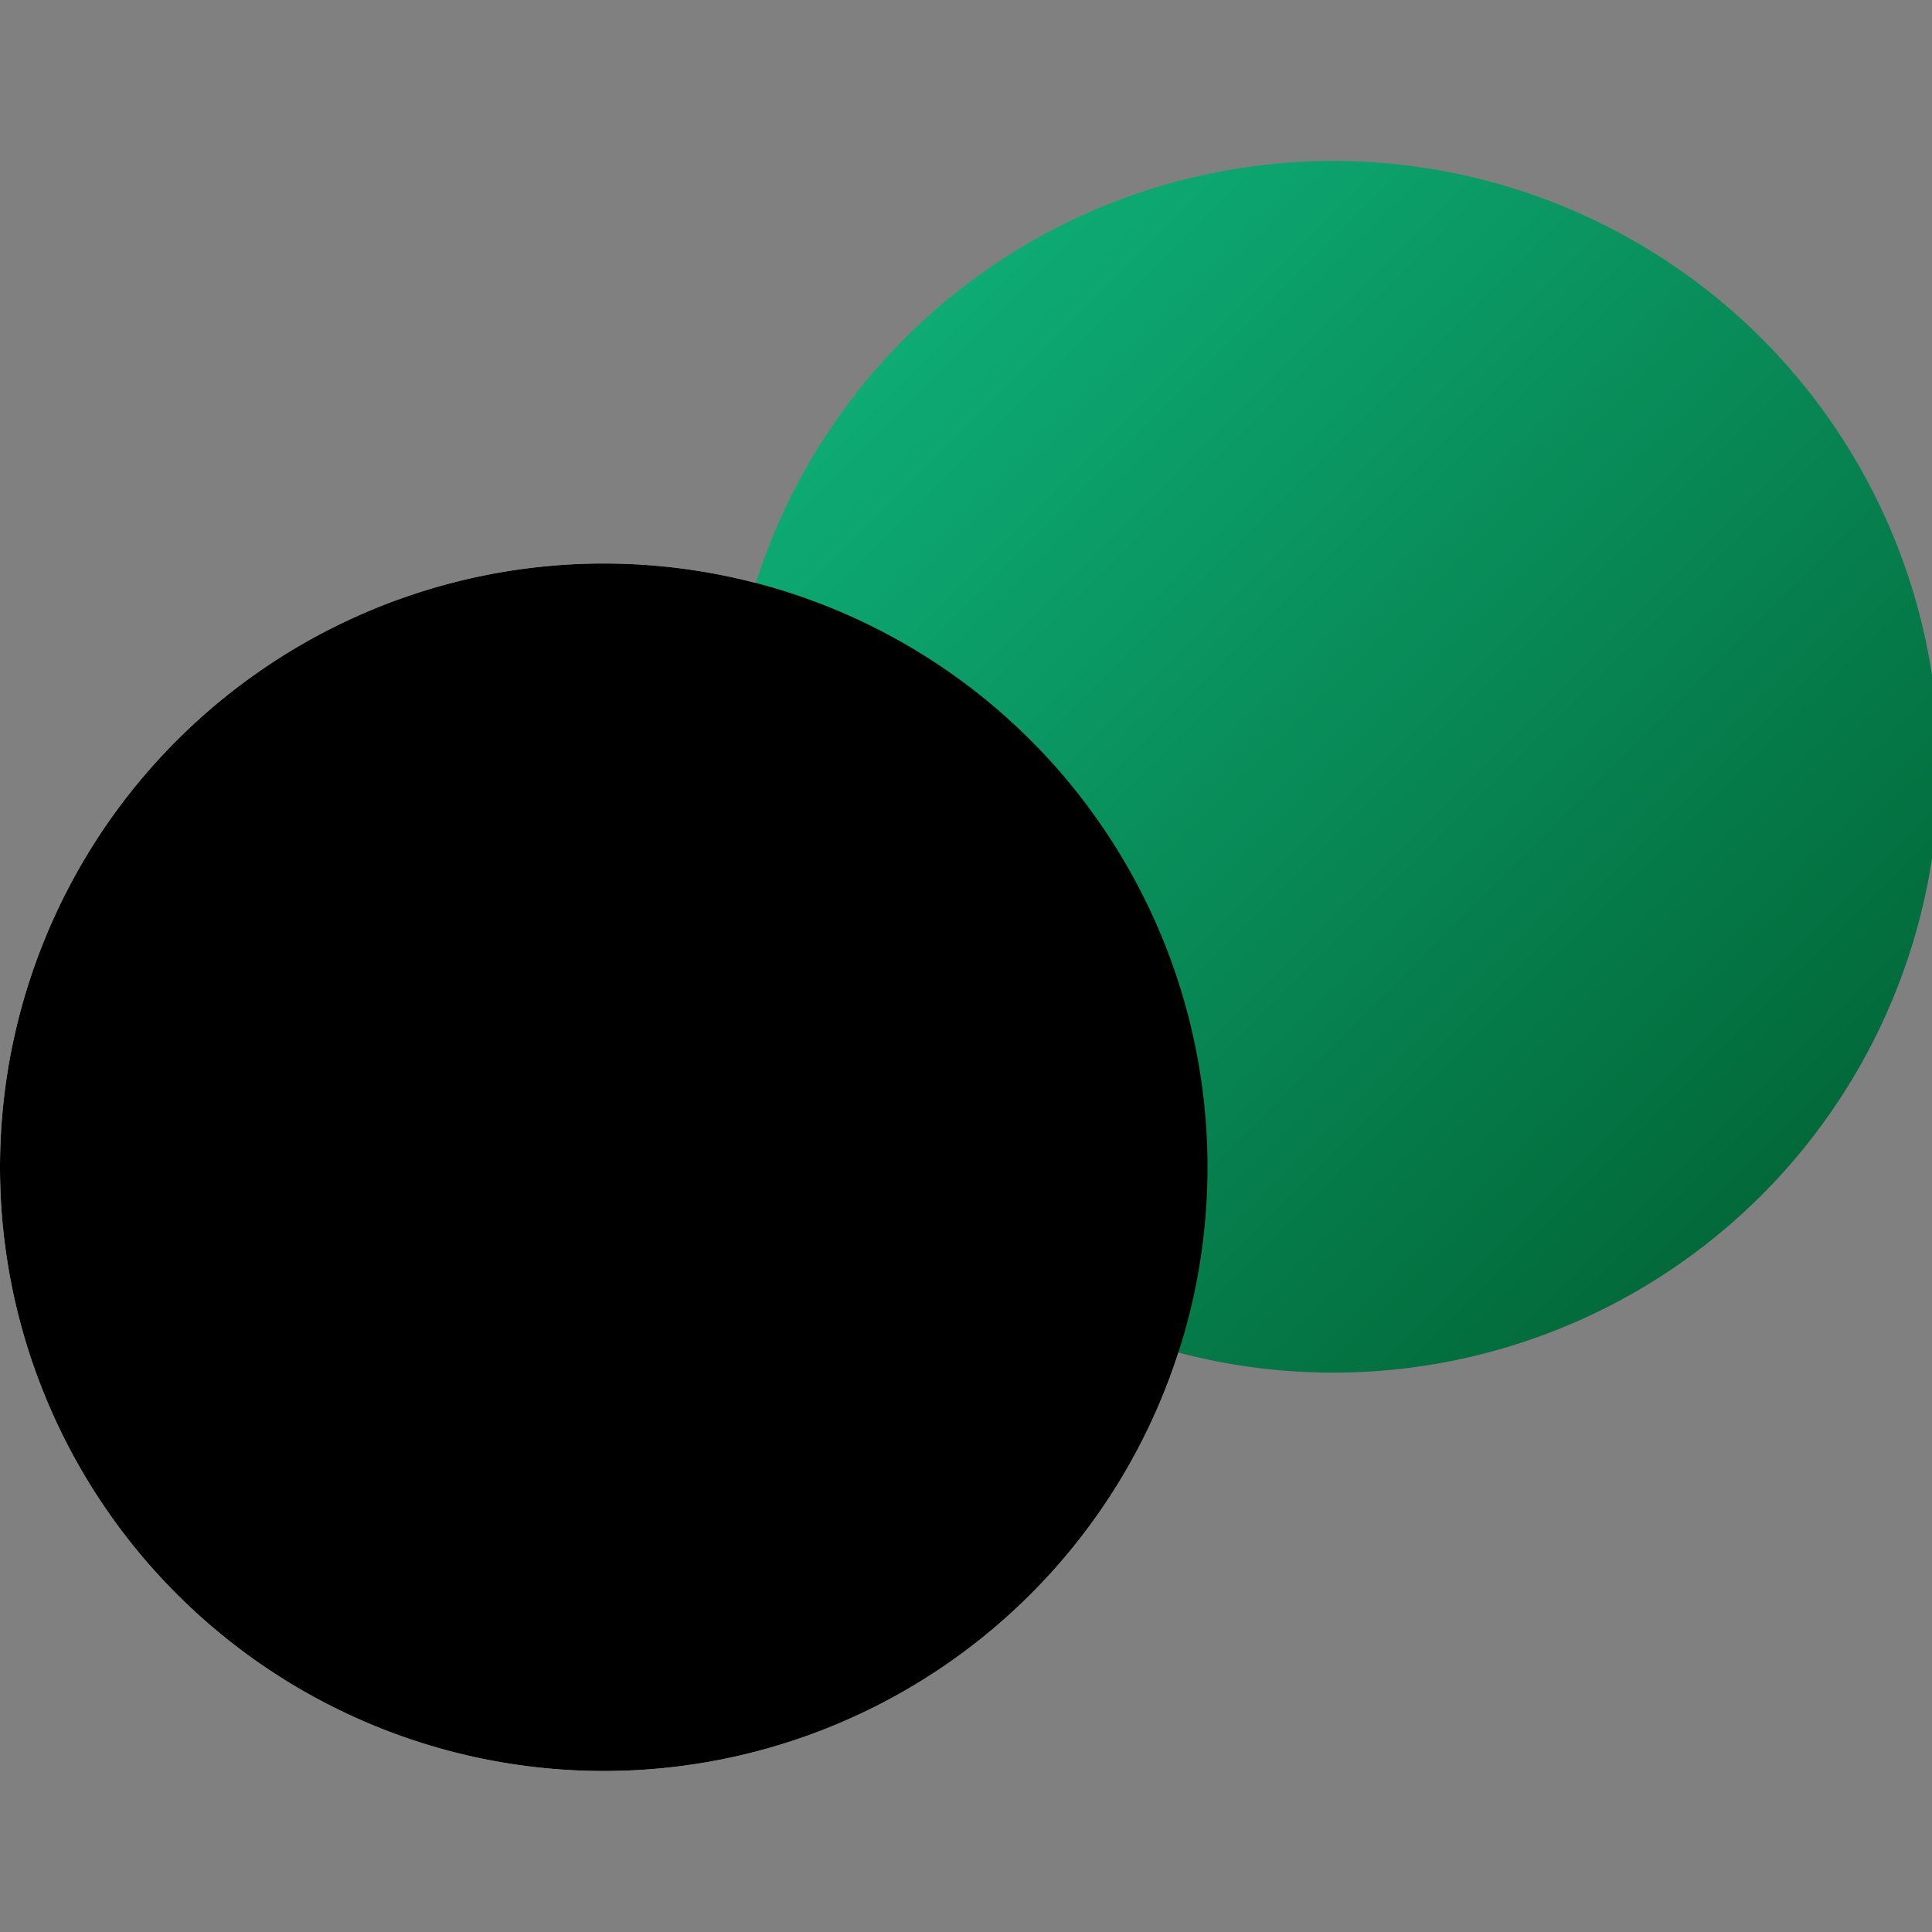 <svg xmlns="http://www.w3.org/2000/svg" width="24" height="24" fill="none" viewBox="0 0 24 24">
  <rect x="0" y="0" width="24" height="24" fill="#808080" stroke="none"/>
  <g>
    <path fill="#fff" d="M7.5 22a7.5 7.5 0 100-15 7.5 7.5 0 000 15z"/>
    <path fill="url(#paint0_linear_4047_178846)" d="M16.474 17.051a7.526 7.526 0 100-15.051 7.526 7.526 0 000 15.051z"/>
    <g style="mix-blend-mode:multiply">
      <path fill="#000000" d="M7.5 22a7.5 7.5 0 100-15 7.5 7.5 0 000 15z"/>
    </g>
  </g>
  <defs>
    <linearGradient id="paint0_linear_4047_178846" x1="8.949" x2="24" y1="2" y2="17.051" gradientUnits="userSpaceOnUse">
      <stop stop-color="#10B981"/>
      <stop offset="1" stop-color="#005C2E"/>
    </linearGradient>
  </defs>
</svg>

